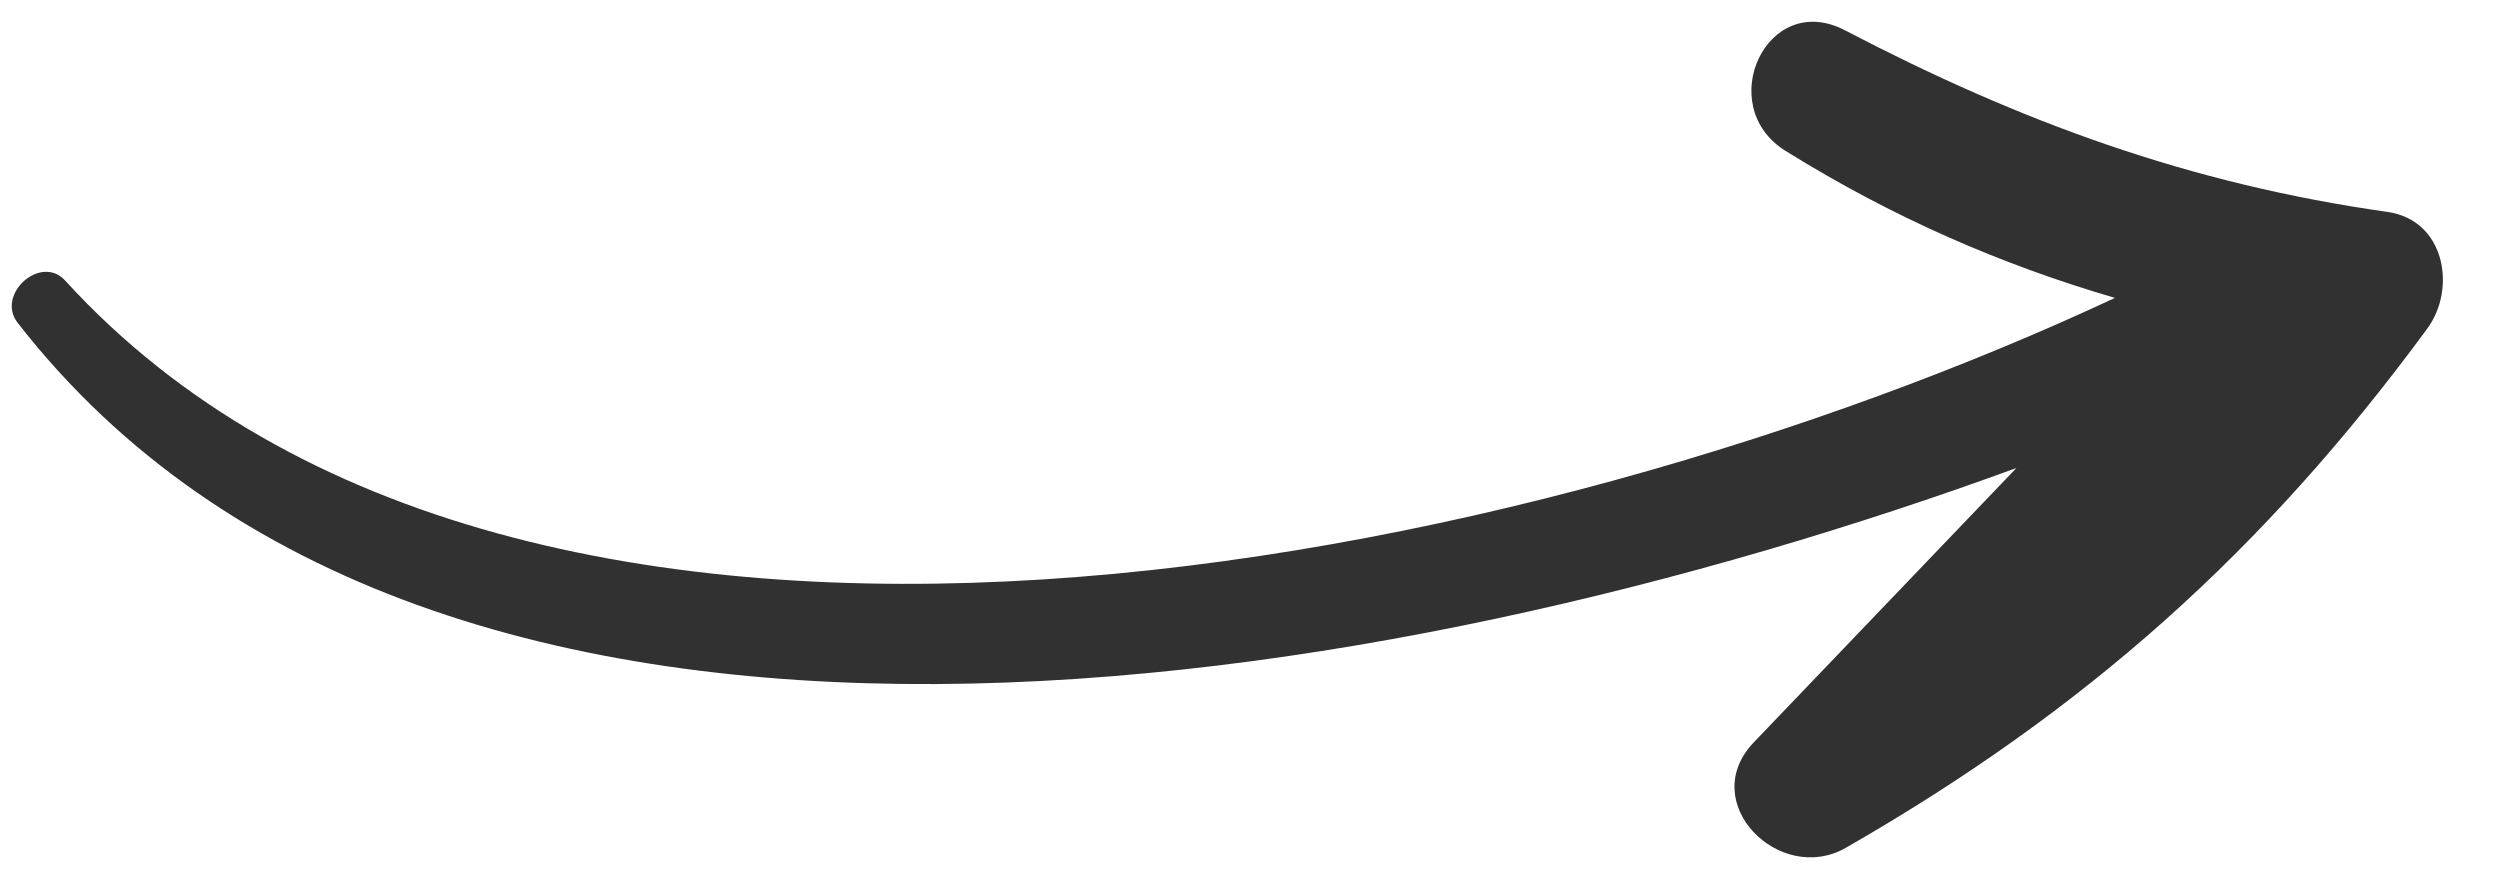 <?xml version="1.0" encoding="UTF-8"?> <svg xmlns="http://www.w3.org/2000/svg" width="31" height="11" viewBox="0 0 31 11" fill="none"><path d="M30.095 4.079C28.068 6.838 25.858 8.809 22.886 10.514C22.068 10.981 21.031 9.952 21.748 9.204C22.833 8.07 23.919 6.937 25.004 5.803C17.15 8.676 5.404 10.676 0.216 3.999C-0.051 3.648 0.506 3.149 0.807 3.478C6.485 9.701 19.012 7.067 26.225 3.694C24.816 3.281 23.477 2.702 22.139 1.87C21.243 1.311 21.909 -0.133 22.88 0.377C25.05 1.51 27.151 2.281 29.607 2.628C30.322 2.732 30.464 3.584 30.095 4.079Z" fill="#313131"></path></svg> 